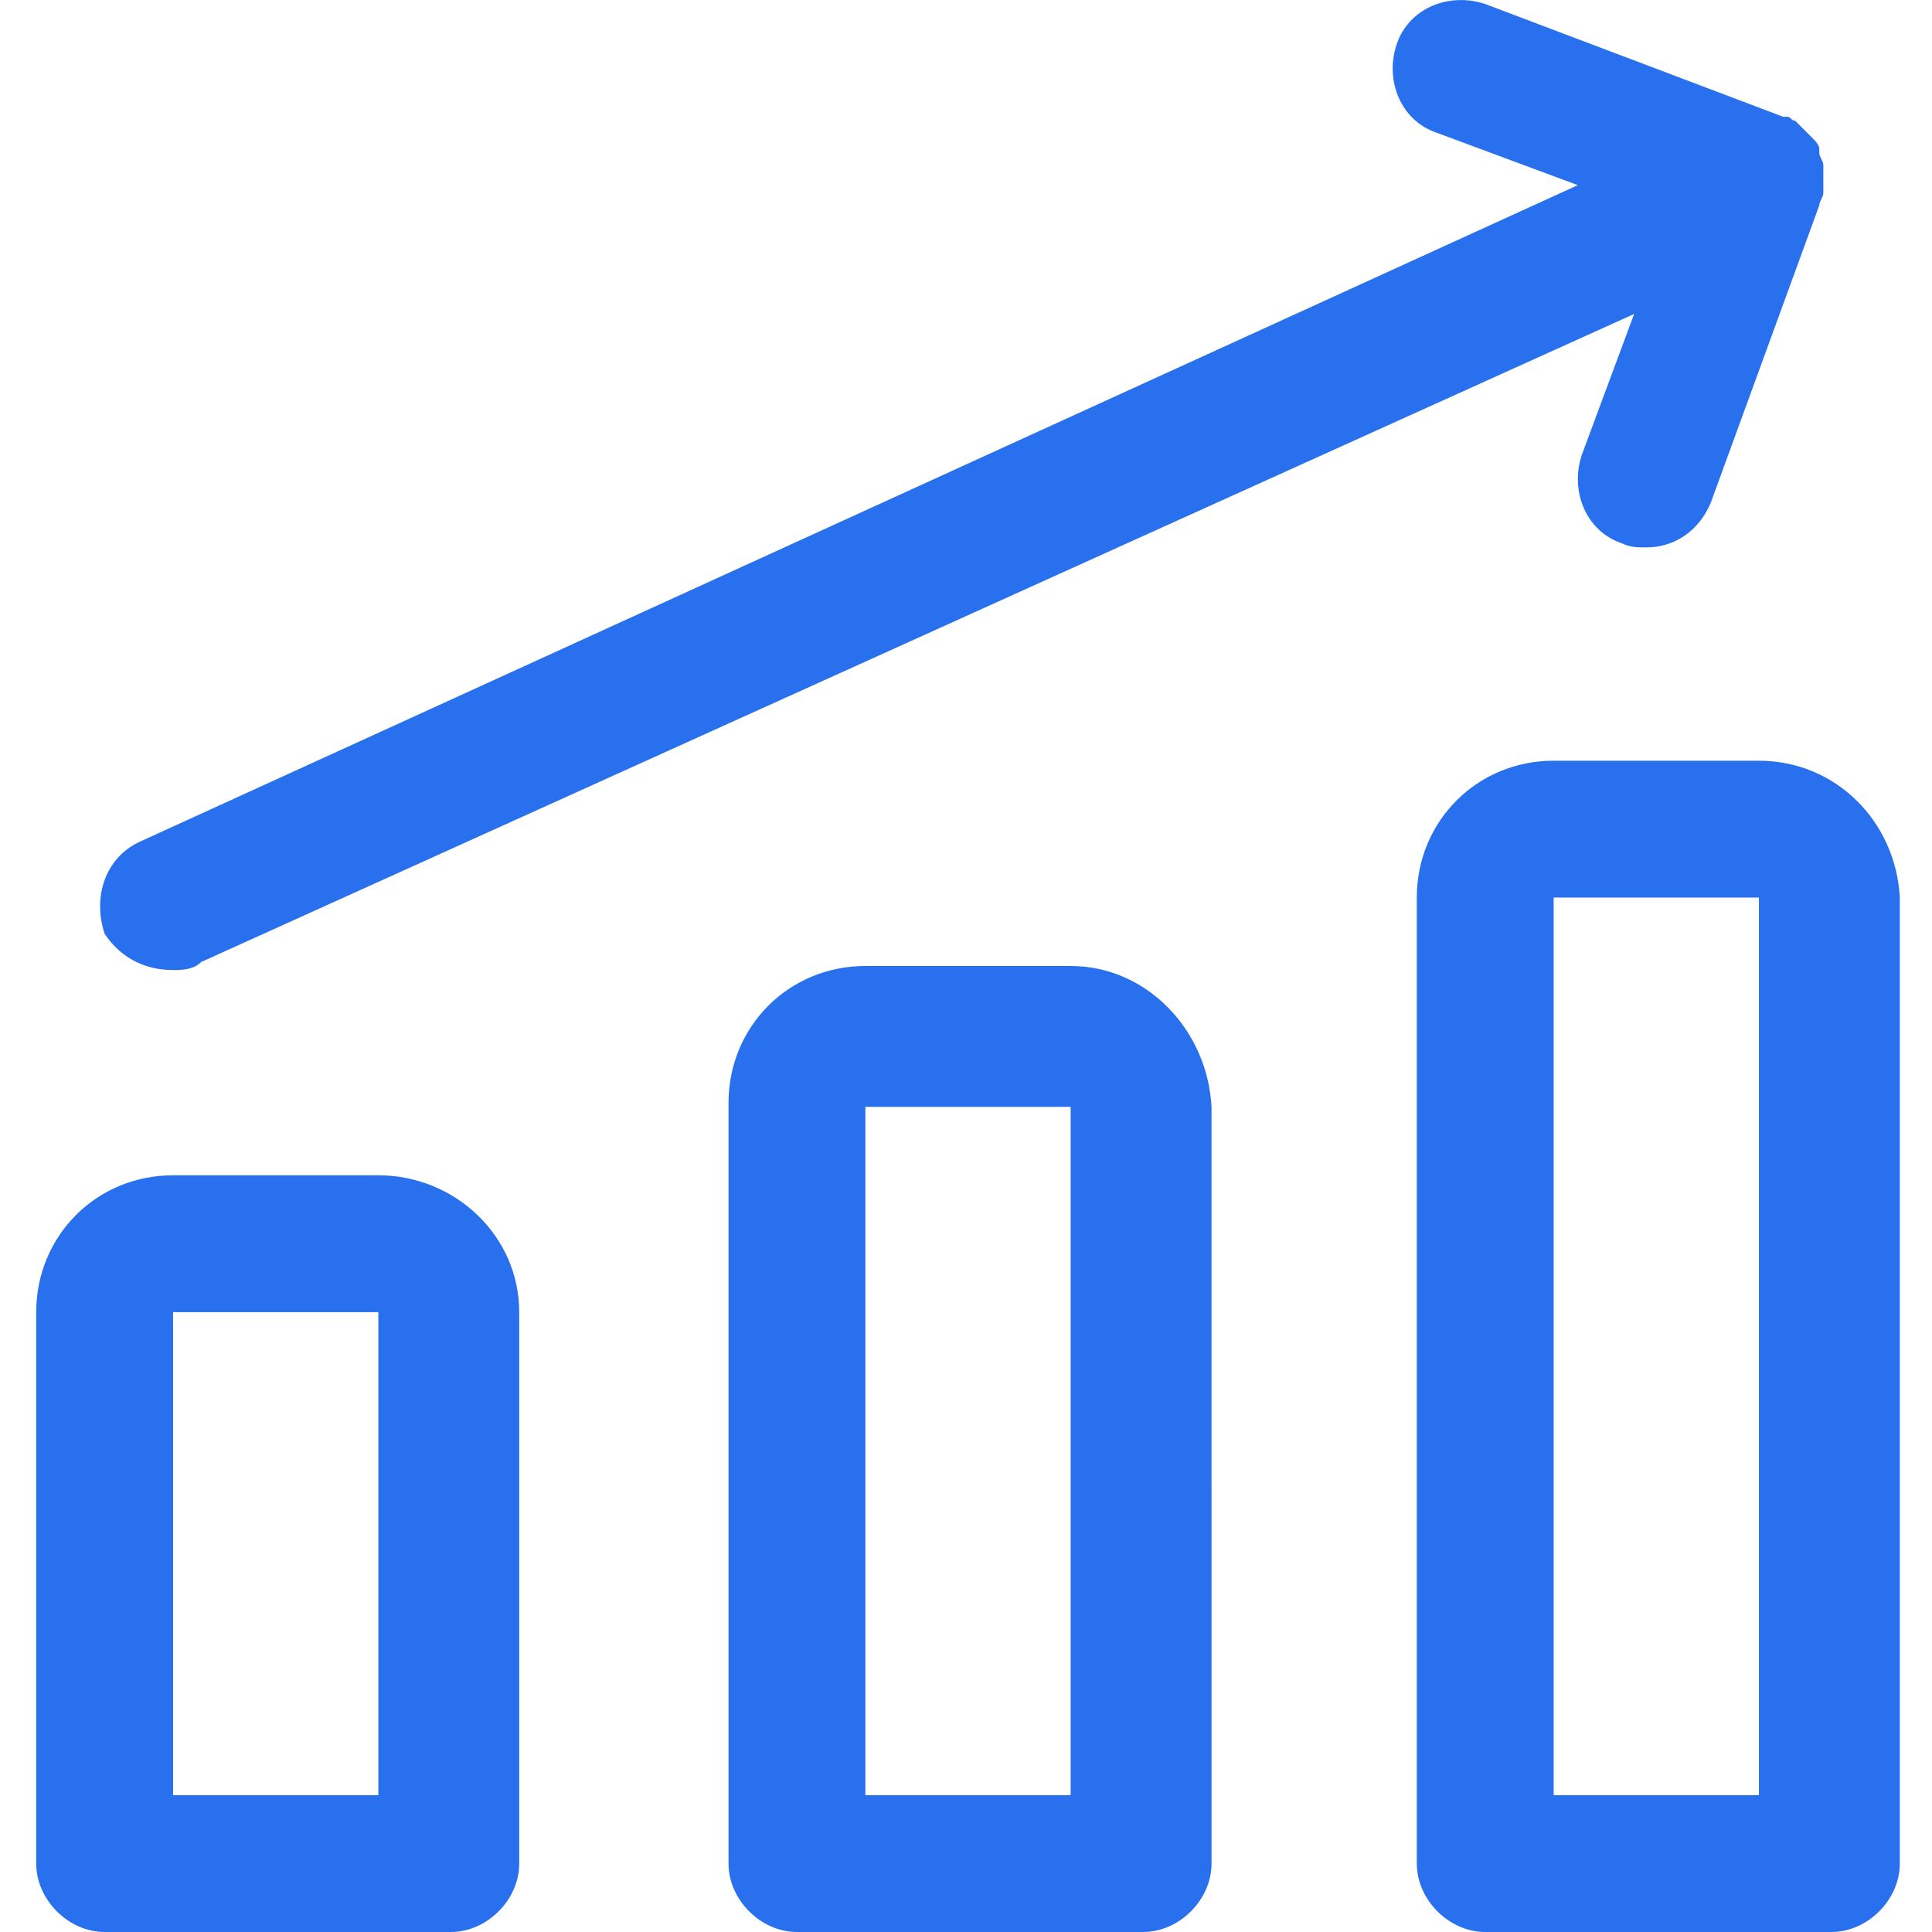 <?xml version="1.0" encoding="UTF-8"?>
<svg xmlns="http://www.w3.org/2000/svg" viewBox="0 0 48 48"><g fill="#2870ed"><path d="M4.3 24.1c.2 0 .5 0 .7-.2L40.6 7.8l-1.3 3.5c-.3.9.1 1.9 1 2.2.2.1.4.1.6.1.7 0 1.3-.4 1.6-1.1l2.7-7.4c0-.1.1-.2.1-.3v-.1-.2-.2-.2c0-.1-.1-.2-.1-.3v-.1c0-.1-.1-.2-.2-.3l-.1-.1-.1-.1-.1-.1-.1-.1c-.1 0-.1-.1-.2-.1h-.1L36.9.1c-.9-.3-1.9.1-2.2 1s.1 1.9 1 2.2l3.5 1.3L3.5 20.9c-.9.4-1.2 1.4-.9 2.3.4.6 1 .9 1.7.9zM43.7 18.9h-5.1c-1.9 0-3.4 1.5-3.4 3.4v24c0 .9.8 1.7 1.7 1.7h8.6c.9 0 1.7-.8 1.7-1.7v-24c-.1-1.9-1.6-3.4-3.5-3.4zm0 25.7h-5.1V22.3h5.1v22.3zM26.6 24h-5.1c-1.9 0-3.4 1.5-3.4 3.4v18.9c0 .9.8 1.7 1.7 1.7h8.6c.9 0 1.7-.8 1.7-1.7V27.5c-.1-1.9-1.6-3.5-3.5-3.5zm0 20.6h-5.1V27.5h5.1v17.1zM9.4 29.2H4.3c-1.9 0-3.4 1.5-3.4 3.4v13.7c0 .9.8 1.7 1.7 1.7h8.6c.9 0 1.7-.8 1.7-1.7V32.6c0-1.9-1.6-3.4-3.5-3.4zm0 15.4H4.3v-12h5.1v12z" style="fill: #2870ed;"/></g></svg>
